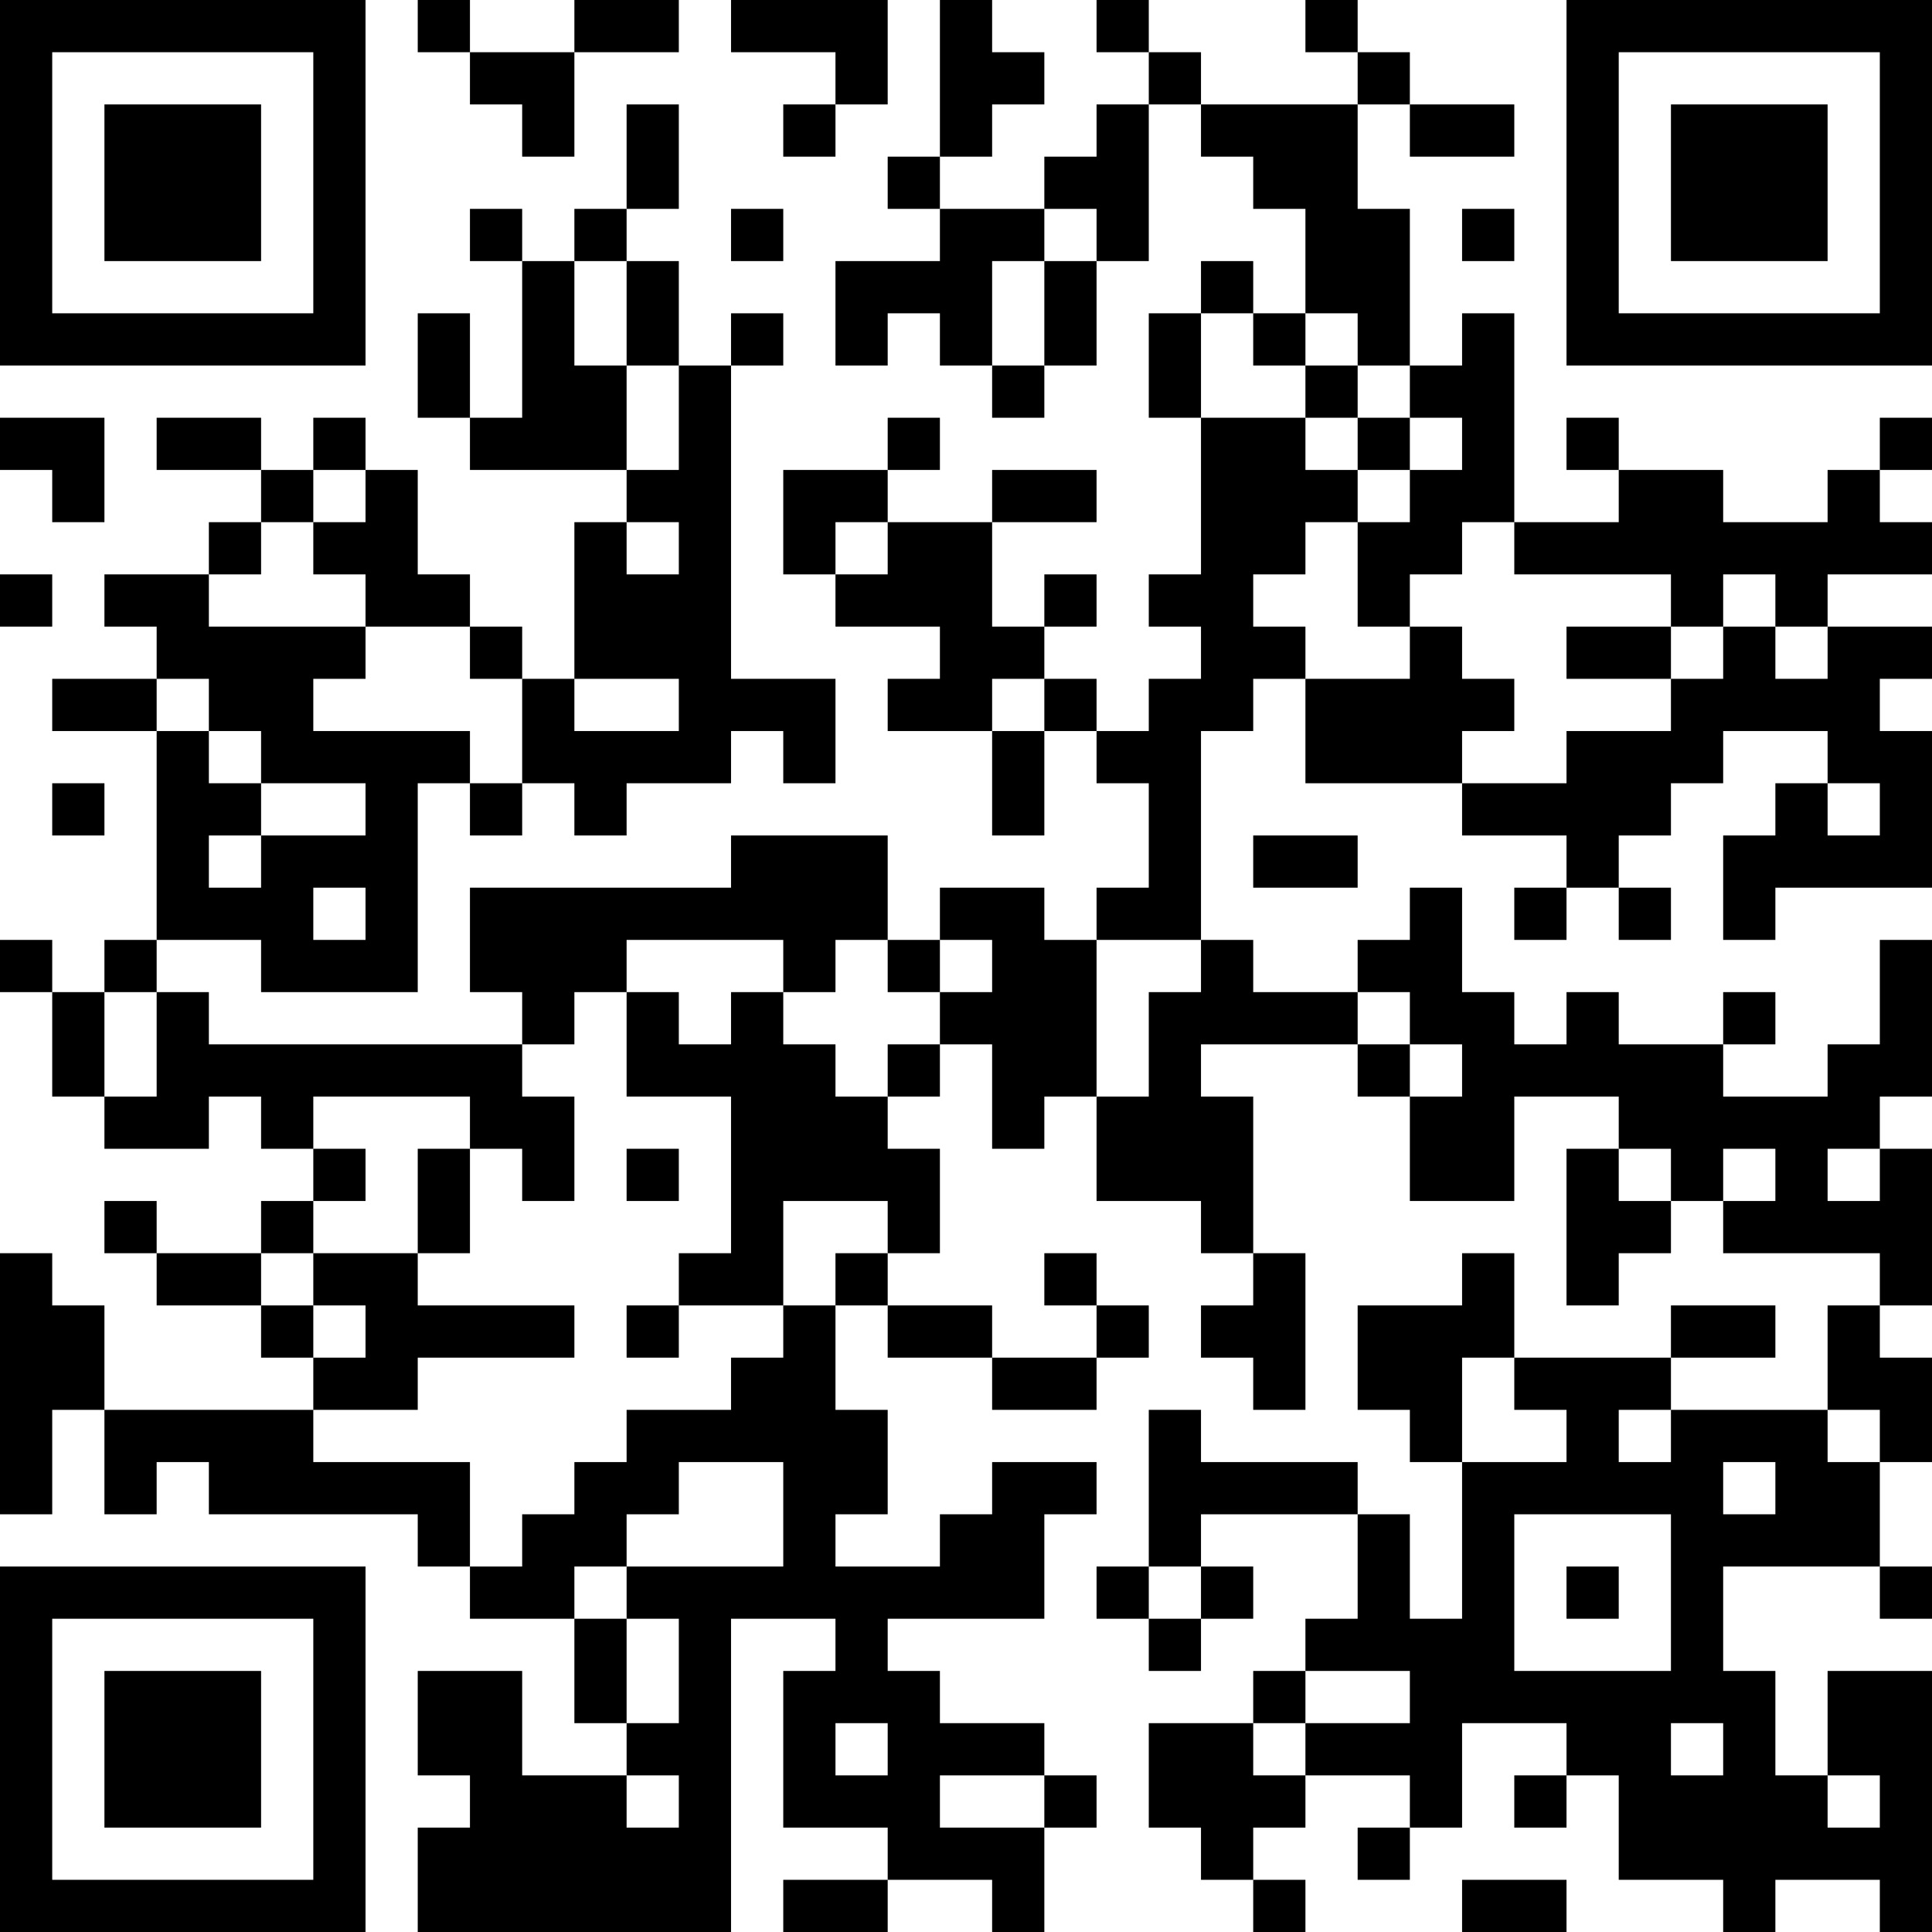 <?xml version="1.0" encoding="UTF-8"?>
<svg xmlns="http://www.w3.org/2000/svg" version="1.1" width="400" height="400" viewBox="0 0 400 400"><rect x="0" y="0" width="400" height="400" fill="#ffffff"/><g transform="scale(10.811)"><g transform="translate(0,0)"><path fill-rule="evenodd" d="M8 0L8 1L9 1L9 2L10 2L10 3L11 3L11 1L13 1L13 0L11 0L11 1L9 1L9 0ZM14 0L14 1L16 1L16 2L15 2L15 3L16 3L16 2L17 2L17 0ZM18 0L18 3L17 3L17 4L18 4L18 5L16 5L16 7L17 7L17 6L18 6L18 7L19 7L19 8L20 8L20 7L21 7L21 5L22 5L22 2L23 2L23 3L24 3L24 4L25 4L25 6L24 6L24 5L23 5L23 6L22 6L22 8L23 8L23 11L22 11L22 12L23 12L23 13L22 13L22 14L21 14L21 13L20 13L20 12L21 12L21 11L20 11L20 12L19 12L19 10L21 10L21 9L19 9L19 10L17 10L17 9L18 9L18 8L17 8L17 9L15 9L15 11L16 11L16 12L18 12L18 13L17 13L17 14L19 14L19 16L20 16L20 14L21 14L21 15L22 15L22 17L21 17L21 18L20 18L20 17L18 17L18 18L17 18L17 16L14 16L14 17L9 17L9 19L10 19L10 20L4 20L4 19L3 19L3 18L5 18L5 19L8 19L8 15L9 15L9 16L10 16L10 15L11 15L11 16L12 16L12 15L14 15L14 14L15 14L15 15L16 15L16 13L14 13L14 7L15 7L15 6L14 6L14 7L13 7L13 5L12 5L12 4L13 4L13 2L12 2L12 4L11 4L11 5L10 5L10 4L9 4L9 5L10 5L10 8L9 8L9 6L8 6L8 8L9 8L9 9L12 9L12 10L11 10L11 13L10 13L10 12L9 12L9 11L8 11L8 9L7 9L7 8L6 8L6 9L5 9L5 8L3 8L3 9L5 9L5 10L4 10L4 11L2 11L2 12L3 12L3 13L1 13L1 14L3 14L3 18L2 18L2 19L1 19L1 18L0 18L0 19L1 19L1 21L2 21L2 22L4 22L4 21L5 21L5 22L6 22L6 23L5 23L5 24L3 24L3 23L2 23L2 24L3 24L3 25L5 25L5 26L6 26L6 27L2 27L2 25L1 25L1 24L0 24L0 29L1 29L1 27L2 27L2 29L3 29L3 28L4 28L4 29L8 29L8 30L9 30L9 31L11 31L11 33L12 33L12 34L10 34L10 32L8 32L8 34L9 34L9 35L8 35L8 37L14 37L14 31L16 31L16 32L15 32L15 35L17 35L17 36L15 36L15 37L17 37L17 36L19 36L19 37L20 37L20 35L21 35L21 34L20 34L20 33L18 33L18 32L17 32L17 31L20 31L20 29L21 29L21 28L19 28L19 29L18 29L18 30L16 30L16 29L17 29L17 27L16 27L16 25L17 25L17 26L19 26L19 27L21 27L21 26L22 26L22 25L21 25L21 24L20 24L20 25L21 25L21 26L19 26L19 25L17 25L17 24L18 24L18 22L17 22L17 21L18 21L18 20L19 20L19 22L20 22L20 21L21 21L21 23L23 23L23 24L24 24L24 25L23 25L23 26L24 26L24 27L25 27L25 24L24 24L24 21L23 21L23 20L26 20L26 21L27 21L27 23L29 23L29 21L31 21L31 22L30 22L30 25L31 25L31 24L32 24L32 23L33 23L33 24L36 24L36 25L35 25L35 27L32 27L32 26L34 26L34 25L32 25L32 26L29 26L29 24L28 24L28 25L26 25L26 27L27 27L27 28L28 28L28 31L27 31L27 29L26 29L26 28L23 28L23 27L22 27L22 30L21 30L21 31L22 31L22 32L23 32L23 31L24 31L24 30L23 30L23 29L26 29L26 31L25 31L25 32L24 32L24 33L22 33L22 35L23 35L23 36L24 36L24 37L25 37L25 36L24 36L24 35L25 35L25 34L27 34L27 35L26 35L26 36L27 36L27 35L28 35L28 33L30 33L30 34L29 34L29 35L30 35L30 34L31 34L31 36L33 36L33 37L34 37L34 36L36 36L36 37L37 37L37 32L35 32L35 34L34 34L34 32L33 32L33 30L36 30L36 31L37 31L37 30L36 30L36 28L37 28L37 26L36 26L36 25L37 25L37 22L36 22L36 21L37 21L37 18L36 18L36 20L35 20L35 21L33 21L33 20L34 20L34 19L33 19L33 20L31 20L31 19L30 19L30 20L29 20L29 19L28 19L28 17L27 17L27 18L26 18L26 19L24 19L24 18L23 18L23 14L24 14L24 13L25 13L25 15L28 15L28 16L30 16L30 17L29 17L29 18L30 18L30 17L31 17L31 18L32 18L32 17L31 17L31 16L32 16L32 15L33 15L33 14L35 14L35 15L34 15L34 16L33 16L33 18L34 18L34 17L37 17L37 14L36 14L36 13L37 13L37 12L35 12L35 11L37 11L37 10L36 10L36 9L37 9L37 8L36 8L36 9L35 9L35 10L33 10L33 9L31 9L31 8L30 8L30 9L31 9L31 10L29 10L29 6L28 6L28 7L27 7L27 4L26 4L26 2L27 2L27 3L29 3L29 2L27 2L27 1L26 1L26 0L25 0L25 1L26 1L26 2L23 2L23 1L22 1L22 0L21 0L21 1L22 1L22 2L21 2L21 3L20 3L20 4L18 4L18 3L19 3L19 2L20 2L20 1L19 1L19 0ZM14 4L14 5L15 5L15 4ZM20 4L20 5L19 5L19 7L20 7L20 5L21 5L21 4ZM28 4L28 5L29 5L29 4ZM11 5L11 7L12 7L12 9L13 9L13 7L12 7L12 5ZM23 6L23 8L25 8L25 9L26 9L26 10L25 10L25 11L24 11L24 12L25 12L25 13L27 13L27 12L28 12L28 13L29 13L29 14L28 14L28 15L30 15L30 14L32 14L32 13L33 13L33 12L34 12L34 13L35 13L35 12L34 12L34 11L33 11L33 12L32 12L32 11L29 11L29 10L28 10L28 11L27 11L27 12L26 12L26 10L27 10L27 9L28 9L28 8L27 8L27 7L26 7L26 6L25 6L25 7L24 7L24 6ZM25 7L25 8L26 8L26 9L27 9L27 8L26 8L26 7ZM0 8L0 9L1 9L1 10L2 10L2 8ZM6 9L6 10L5 10L5 11L4 11L4 12L7 12L7 13L6 13L6 14L9 14L9 15L10 15L10 13L9 13L9 12L7 12L7 11L6 11L6 10L7 10L7 9ZM12 10L12 11L13 11L13 10ZM16 10L16 11L17 11L17 10ZM0 11L0 12L1 12L1 11ZM30 12L30 13L32 13L32 12ZM3 13L3 14L4 14L4 15L5 15L5 16L4 16L4 17L5 17L5 16L7 16L7 15L5 15L5 14L4 14L4 13ZM11 13L11 14L13 14L13 13ZM19 13L19 14L20 14L20 13ZM1 15L1 16L2 16L2 15ZM35 15L35 16L36 16L36 15ZM24 16L24 17L26 17L26 16ZM6 17L6 18L7 18L7 17ZM12 18L12 19L11 19L11 20L10 20L10 21L11 21L11 23L10 23L10 22L9 22L9 21L6 21L6 22L7 22L7 23L6 23L6 24L5 24L5 25L6 25L6 26L7 26L7 25L6 25L6 24L8 24L8 25L11 25L11 26L8 26L8 27L6 27L6 28L9 28L9 30L10 30L10 29L11 29L11 28L12 28L12 27L14 27L14 26L15 26L15 25L16 25L16 24L17 24L17 23L15 23L15 25L13 25L13 24L14 24L14 21L12 21L12 19L13 19L13 20L14 20L14 19L15 19L15 20L16 20L16 21L17 21L17 20L18 20L18 19L19 19L19 18L18 18L18 19L17 19L17 18L16 18L16 19L15 19L15 18ZM21 18L21 21L22 21L22 19L23 19L23 18ZM2 19L2 21L3 21L3 19ZM26 19L26 20L27 20L27 21L28 21L28 20L27 20L27 19ZM8 22L8 24L9 24L9 22ZM12 22L12 23L13 23L13 22ZM31 22L31 23L32 23L32 22ZM33 22L33 23L34 23L34 22ZM35 22L35 23L36 23L36 22ZM12 25L12 26L13 26L13 25ZM28 26L28 28L30 28L30 27L29 27L29 26ZM31 27L31 28L32 28L32 27ZM35 27L35 28L36 28L36 27ZM13 28L13 29L12 29L12 30L11 30L11 31L12 31L12 33L13 33L13 31L12 31L12 30L15 30L15 28ZM33 28L33 29L34 29L34 28ZM29 29L29 32L32 32L32 29ZM22 30L22 31L23 31L23 30ZM30 30L30 31L31 31L31 30ZM25 32L25 33L24 33L24 34L25 34L25 33L27 33L27 32ZM16 33L16 34L17 34L17 33ZM32 33L32 34L33 34L33 33ZM12 34L12 35L13 35L13 34ZM18 34L18 35L20 35L20 34ZM35 34L35 35L36 35L36 34ZM28 36L28 37L30 37L30 36ZM0 0L0 7L7 7L7 0ZM1 1L1 6L6 6L6 1ZM2 2L2 5L5 5L5 2ZM30 0L30 7L37 7L37 0ZM31 1L31 6L36 6L36 1ZM32 2L32 5L35 5L35 2ZM0 30L0 37L7 37L7 30ZM1 31L1 36L6 36L6 31ZM2 32L2 35L5 35L5 32Z" fill="#000000"/></g></g></svg>
